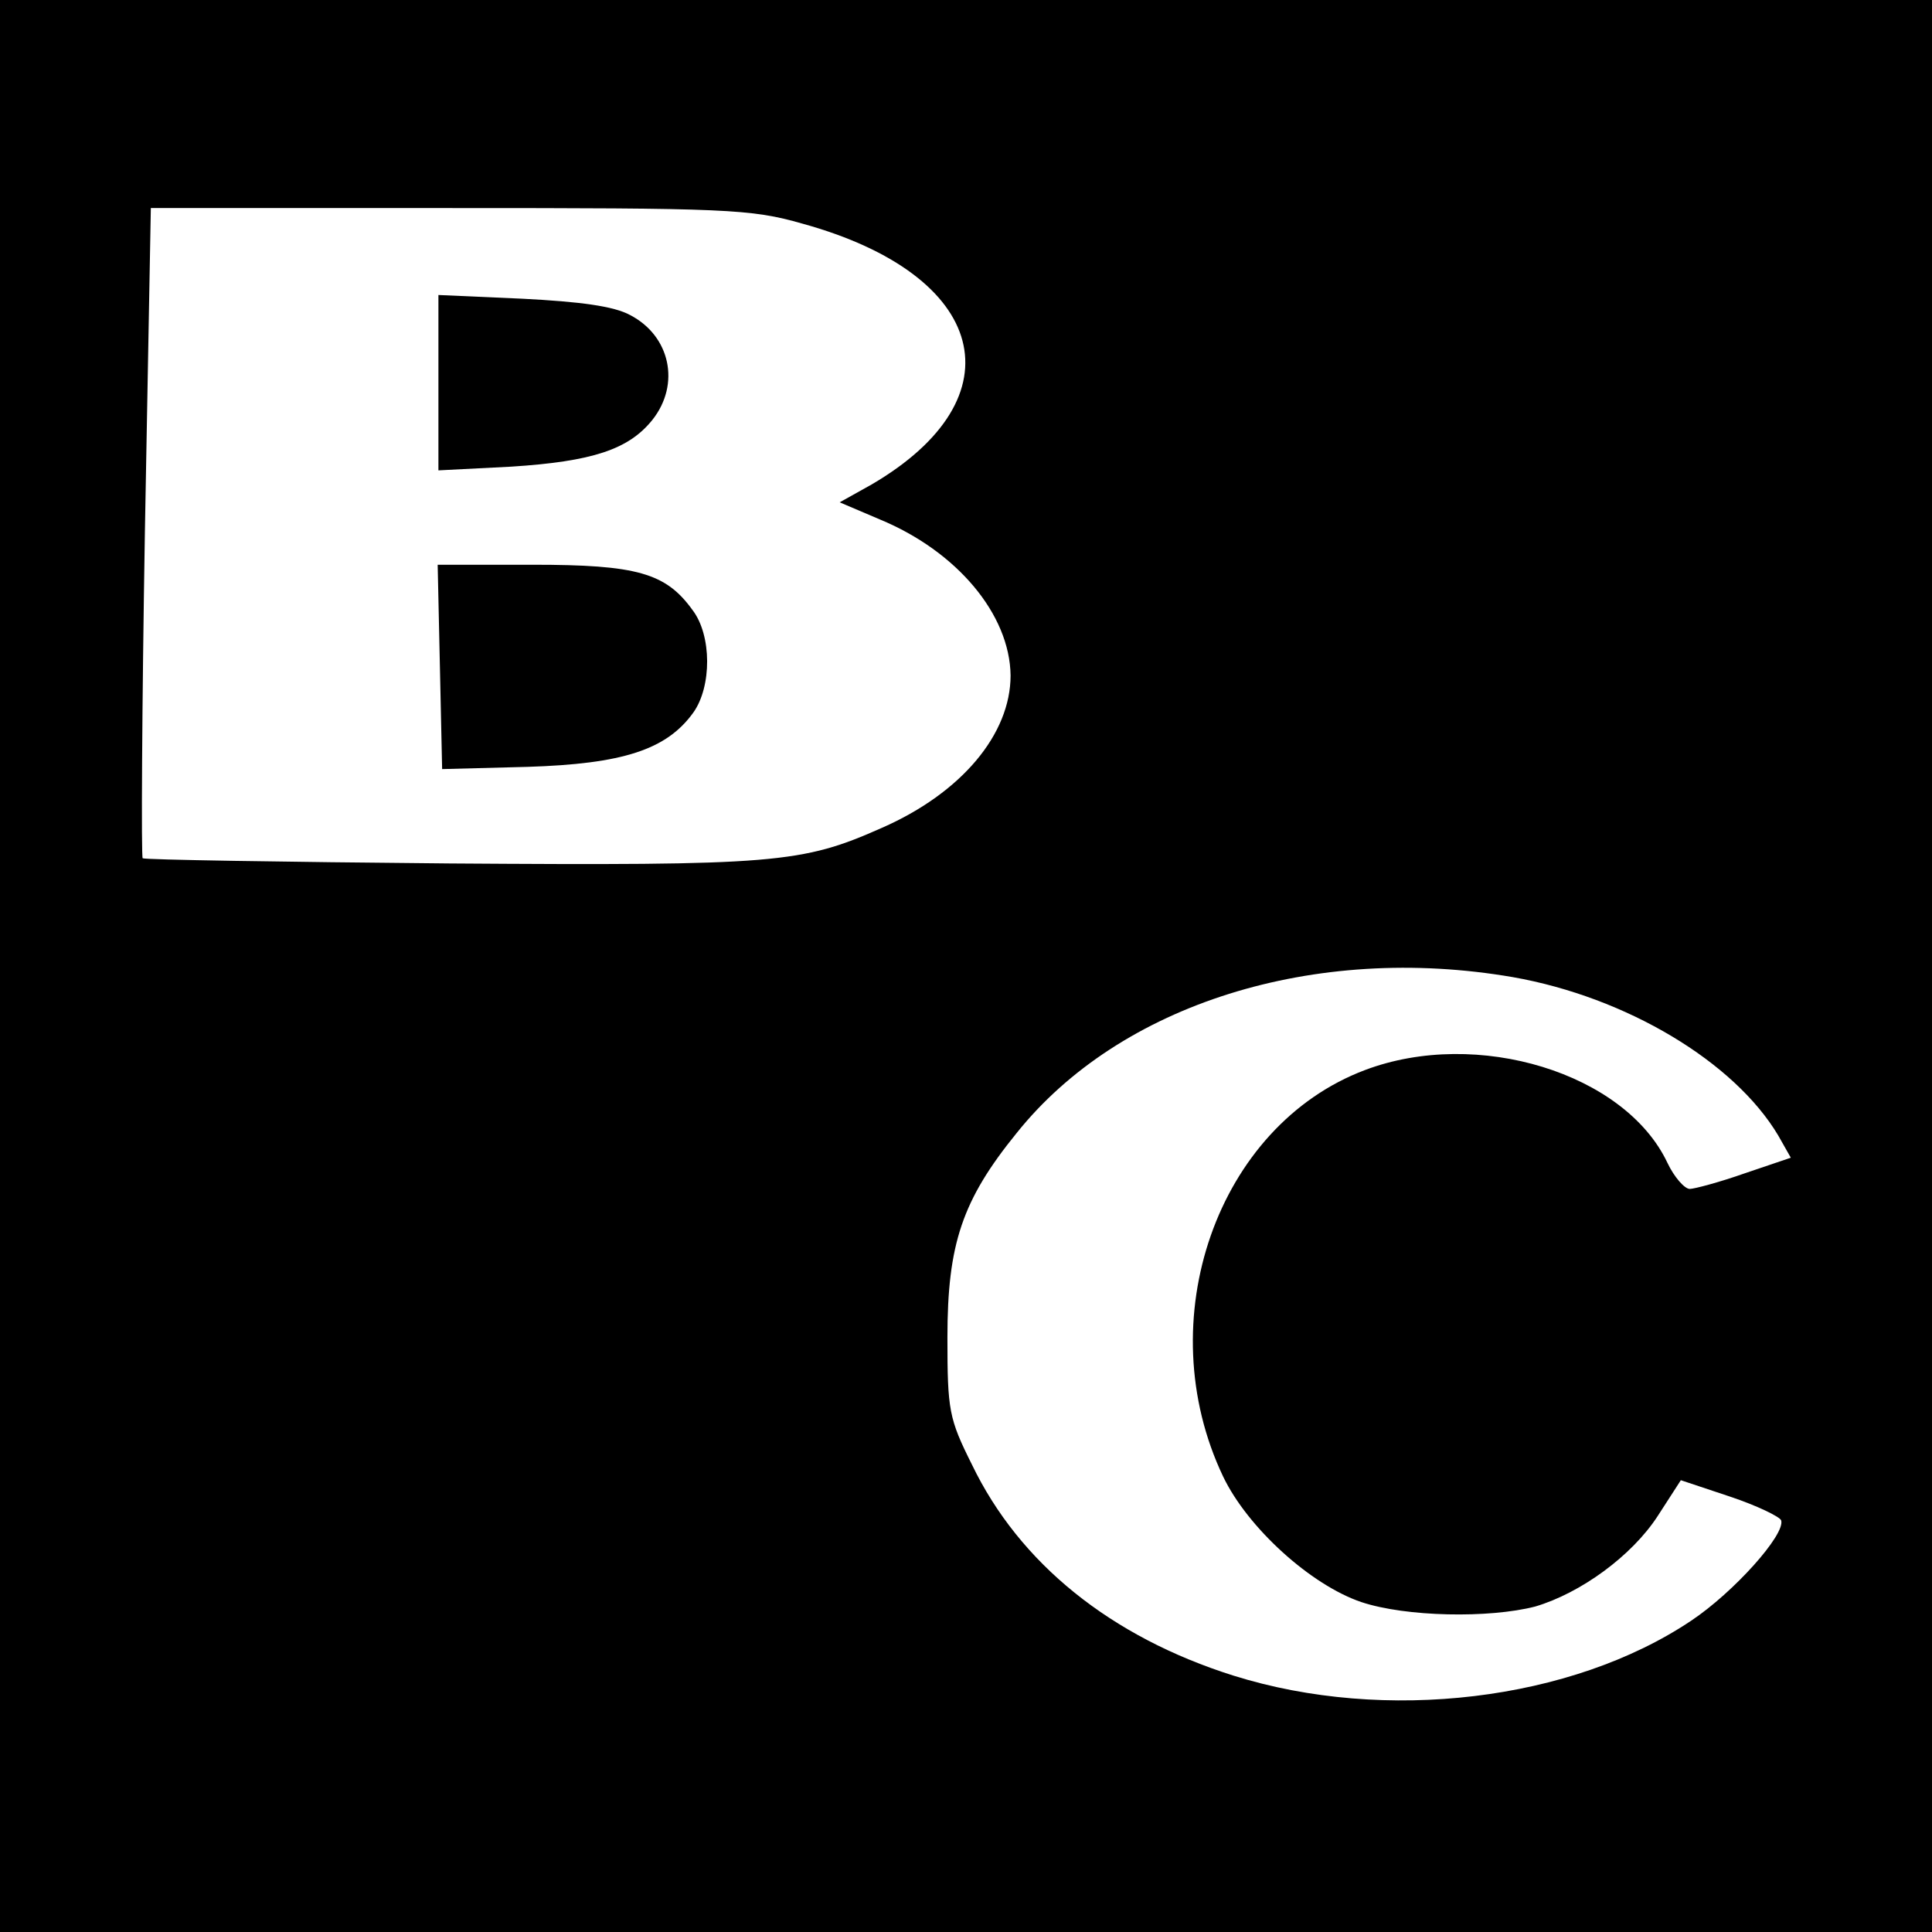<?xml version="1.0" standalone="no"?>
<!DOCTYPE svg PUBLIC "-//W3C//DTD SVG 20010904//EN"
 "http://www.w3.org/TR/2001/REC-SVG-20010904/DTD/svg10.dtd">
<svg version="1.0" xmlns="http://www.w3.org/2000/svg"
 width="260pt" height="260pt" viewBox="0 0 260 260"
 preserveAspectRatio="xMidYMid meet">
<g transform="translate(0,260) scale(0.1,-0.1)"
fill="#000000" stroke="none">
<path d="M0 1300 l0 -1300 1300 0 1300 0 0 1300 0 1300 -1300 0 -1300 0 0
-1300z m1080 999 c250 -69 293 -234 93 -351 l-43 -24 54 -23 c104 -43 175
-128 176 -210 0 -79 -66 -158 -173 -205 -108 -48 -143 -51 -582 -48 -225 2
-411 5 -413 7 -2 2 -1 200 3 439 l8 436 401 0 c375 0 406 -1 476 -21z m956
-1014 c153 -27 298 -114 357 -213 l17 -30 -62 -21 c-34 -12 -68 -21 -74 -21
-7 0 -21 16 -30 35 -57 121 -256 182 -407 125 -199 -75 -291 -337 -191 -547
33 -69 118 -146 186 -169 60 -20 172 -22 234 -6 61 18 130 68 165 122 l31 48
66 -22 c36 -12 67 -27 69 -32 6 -19 -64 -97 -121 -135 -161 -108 -412 -138
-616 -74 -165 52 -288 151 -352 284 -31 62 -33 73 -33 171 0 126 20 185 93
275 139 174 401 256 668 210z"/>
<path d="M590 2085 l0 -118 98 5 c109 7 158 23 190 63 38 48 24 113 -30 141
-22 12 -67 18 -145 22 l-113 5 0 -118z"/>
<path d="M592 1703 l3 -138 115 3 c128 4 187 23 223 73 25 35 25 104 -1 138
-36 50 -75 61 -215 61 l-128 0 3 -137z"/>
</g>
</svg>
